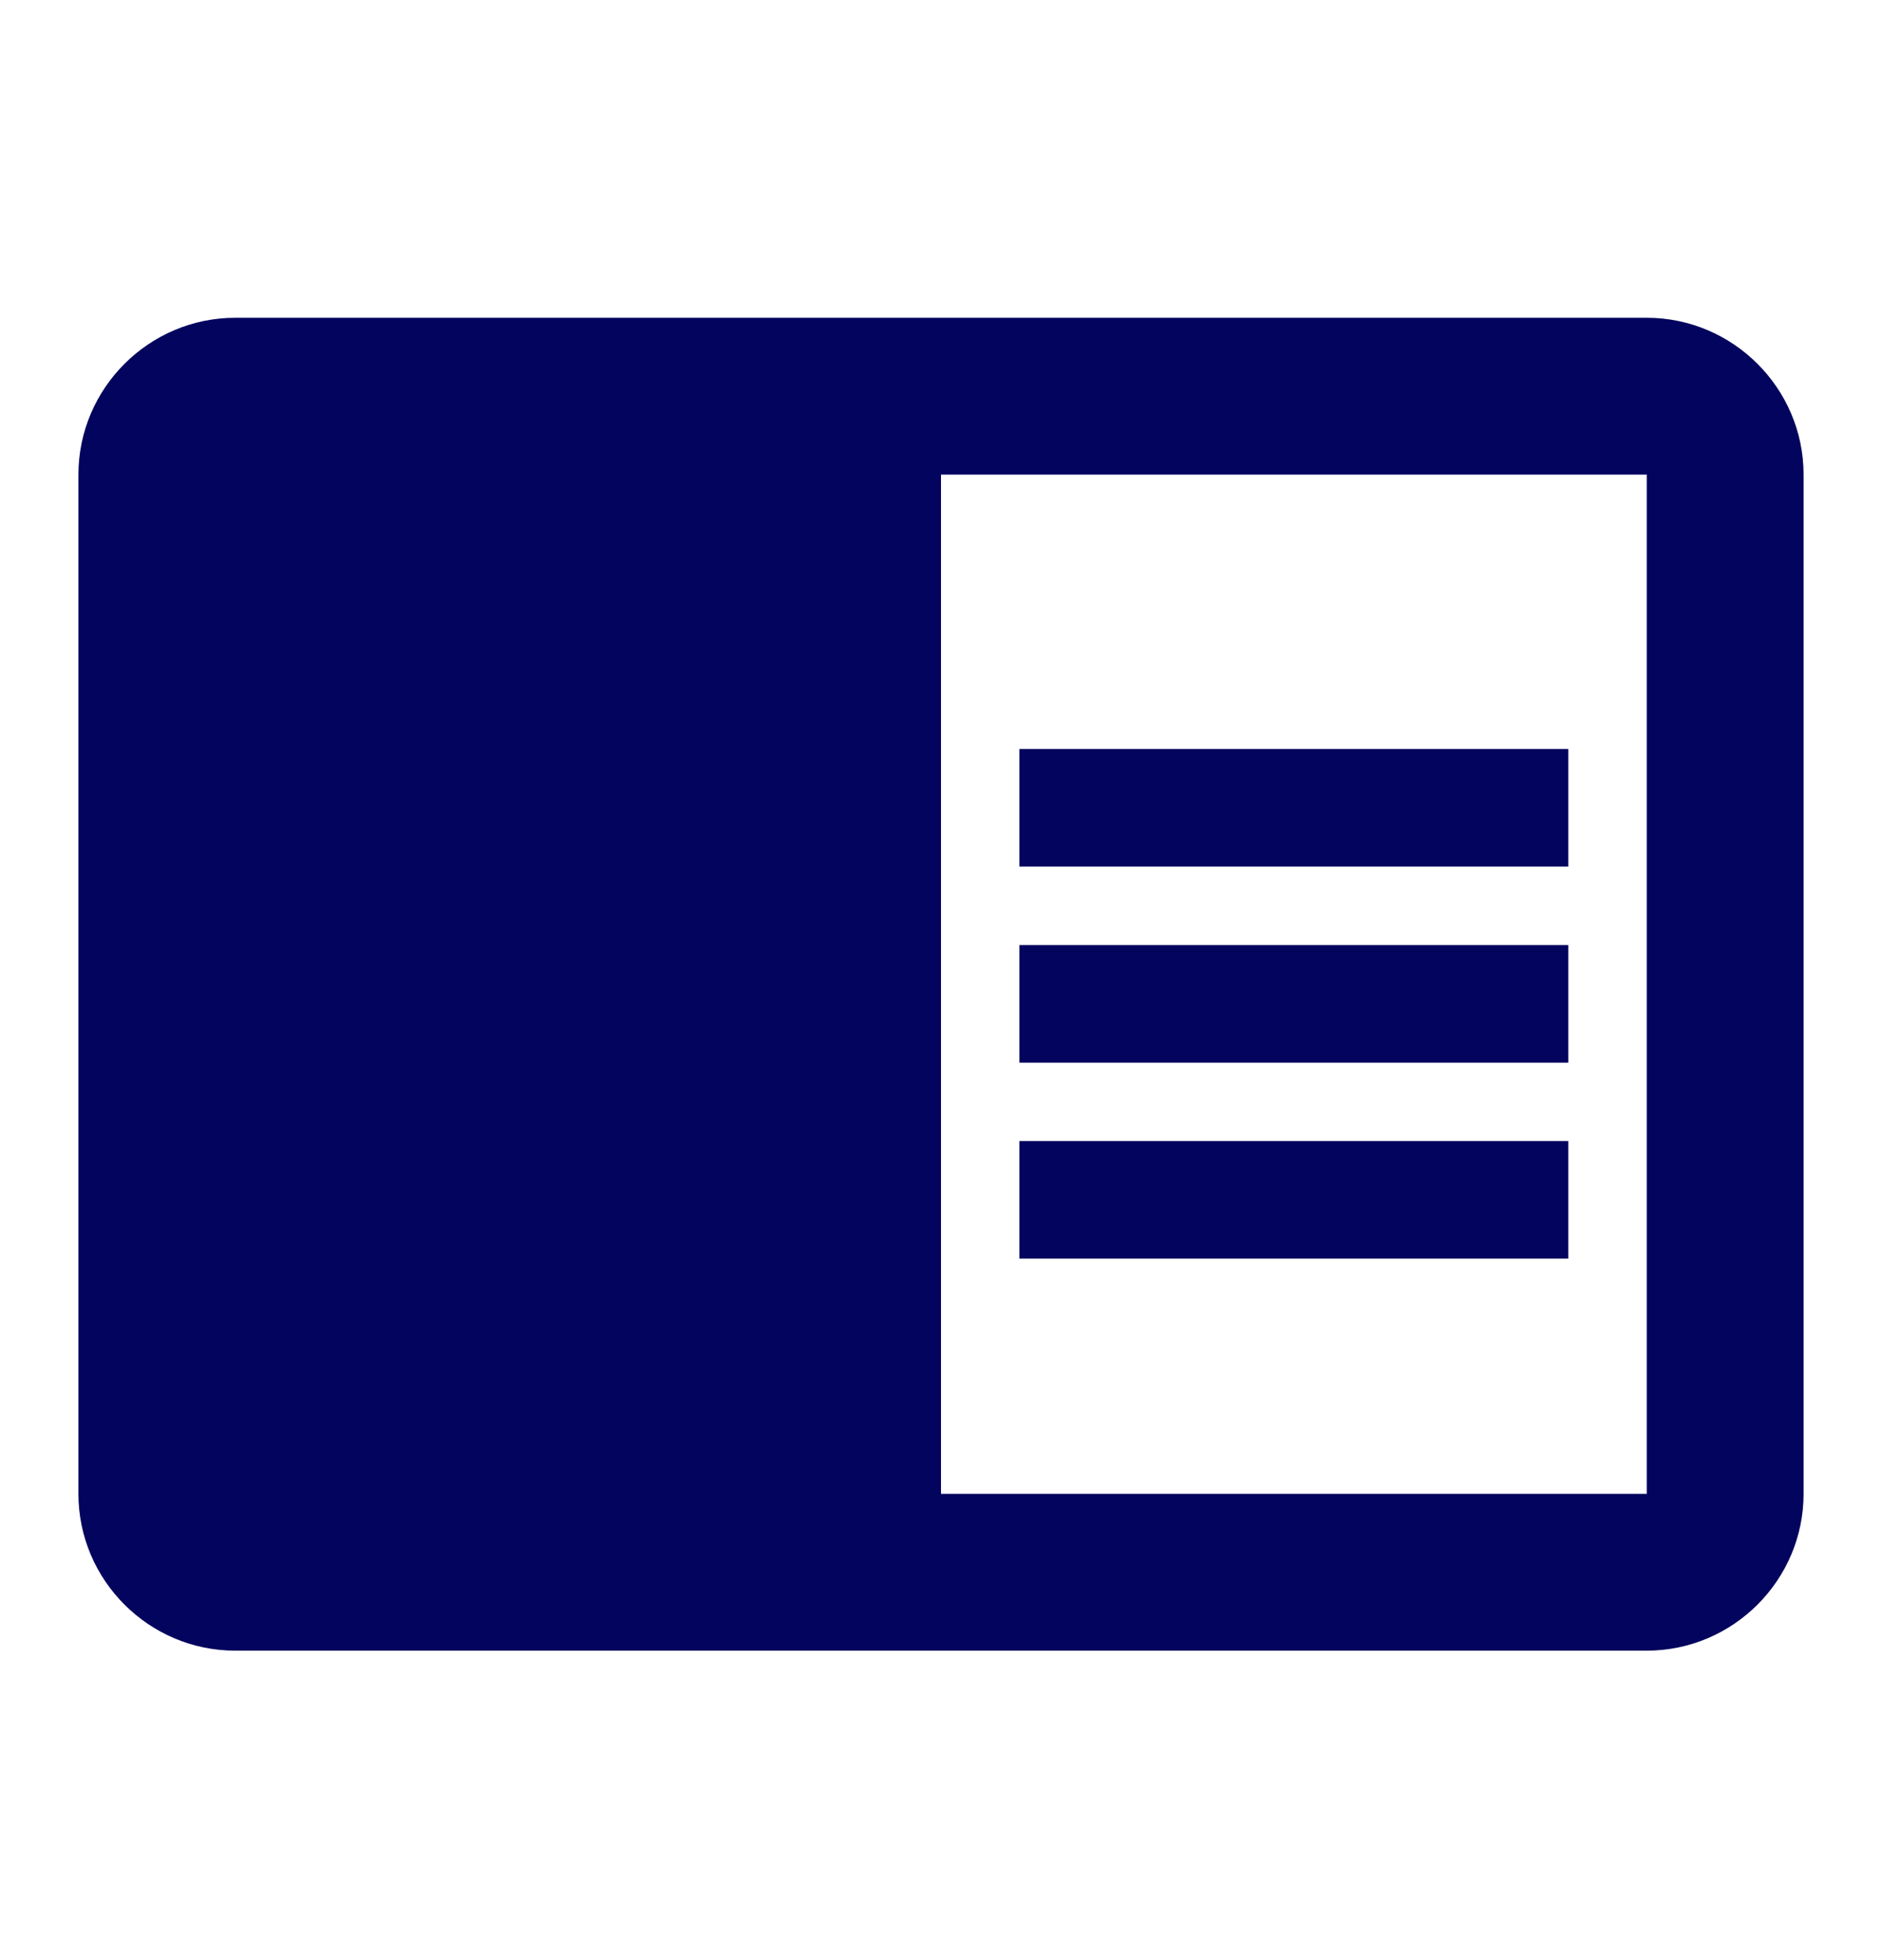 <svg width="24" height="25" viewBox="0 0 24 25" fill="none" xmlns="http://www.w3.org/2000/svg">
<g clip-path="url(#clip0_5152_29805)">
<path d="M13 12.053H20V13.553H13V12.053ZM13 9.553H20V11.053H13V9.553ZM13 14.553H20V16.053H13V14.553ZM21 4.053H3C1.9 4.053 1 4.953 1 6.053V19.053C1 20.154 1.9 21.053 3 21.053H21C22.1 21.053 23 20.154 23 19.053V6.053C23 4.953 22.1 4.053 21 4.053ZM21 19.053H12V6.053H21V19.053Z" fill="#03045E"/>
</g>
<defs>
<clipPath id="clip0_5152_29805">
<rect width="24" height="24" fill="white" transform="translate(0 0.053)"/>
</clipPath>
</defs>
</svg>

